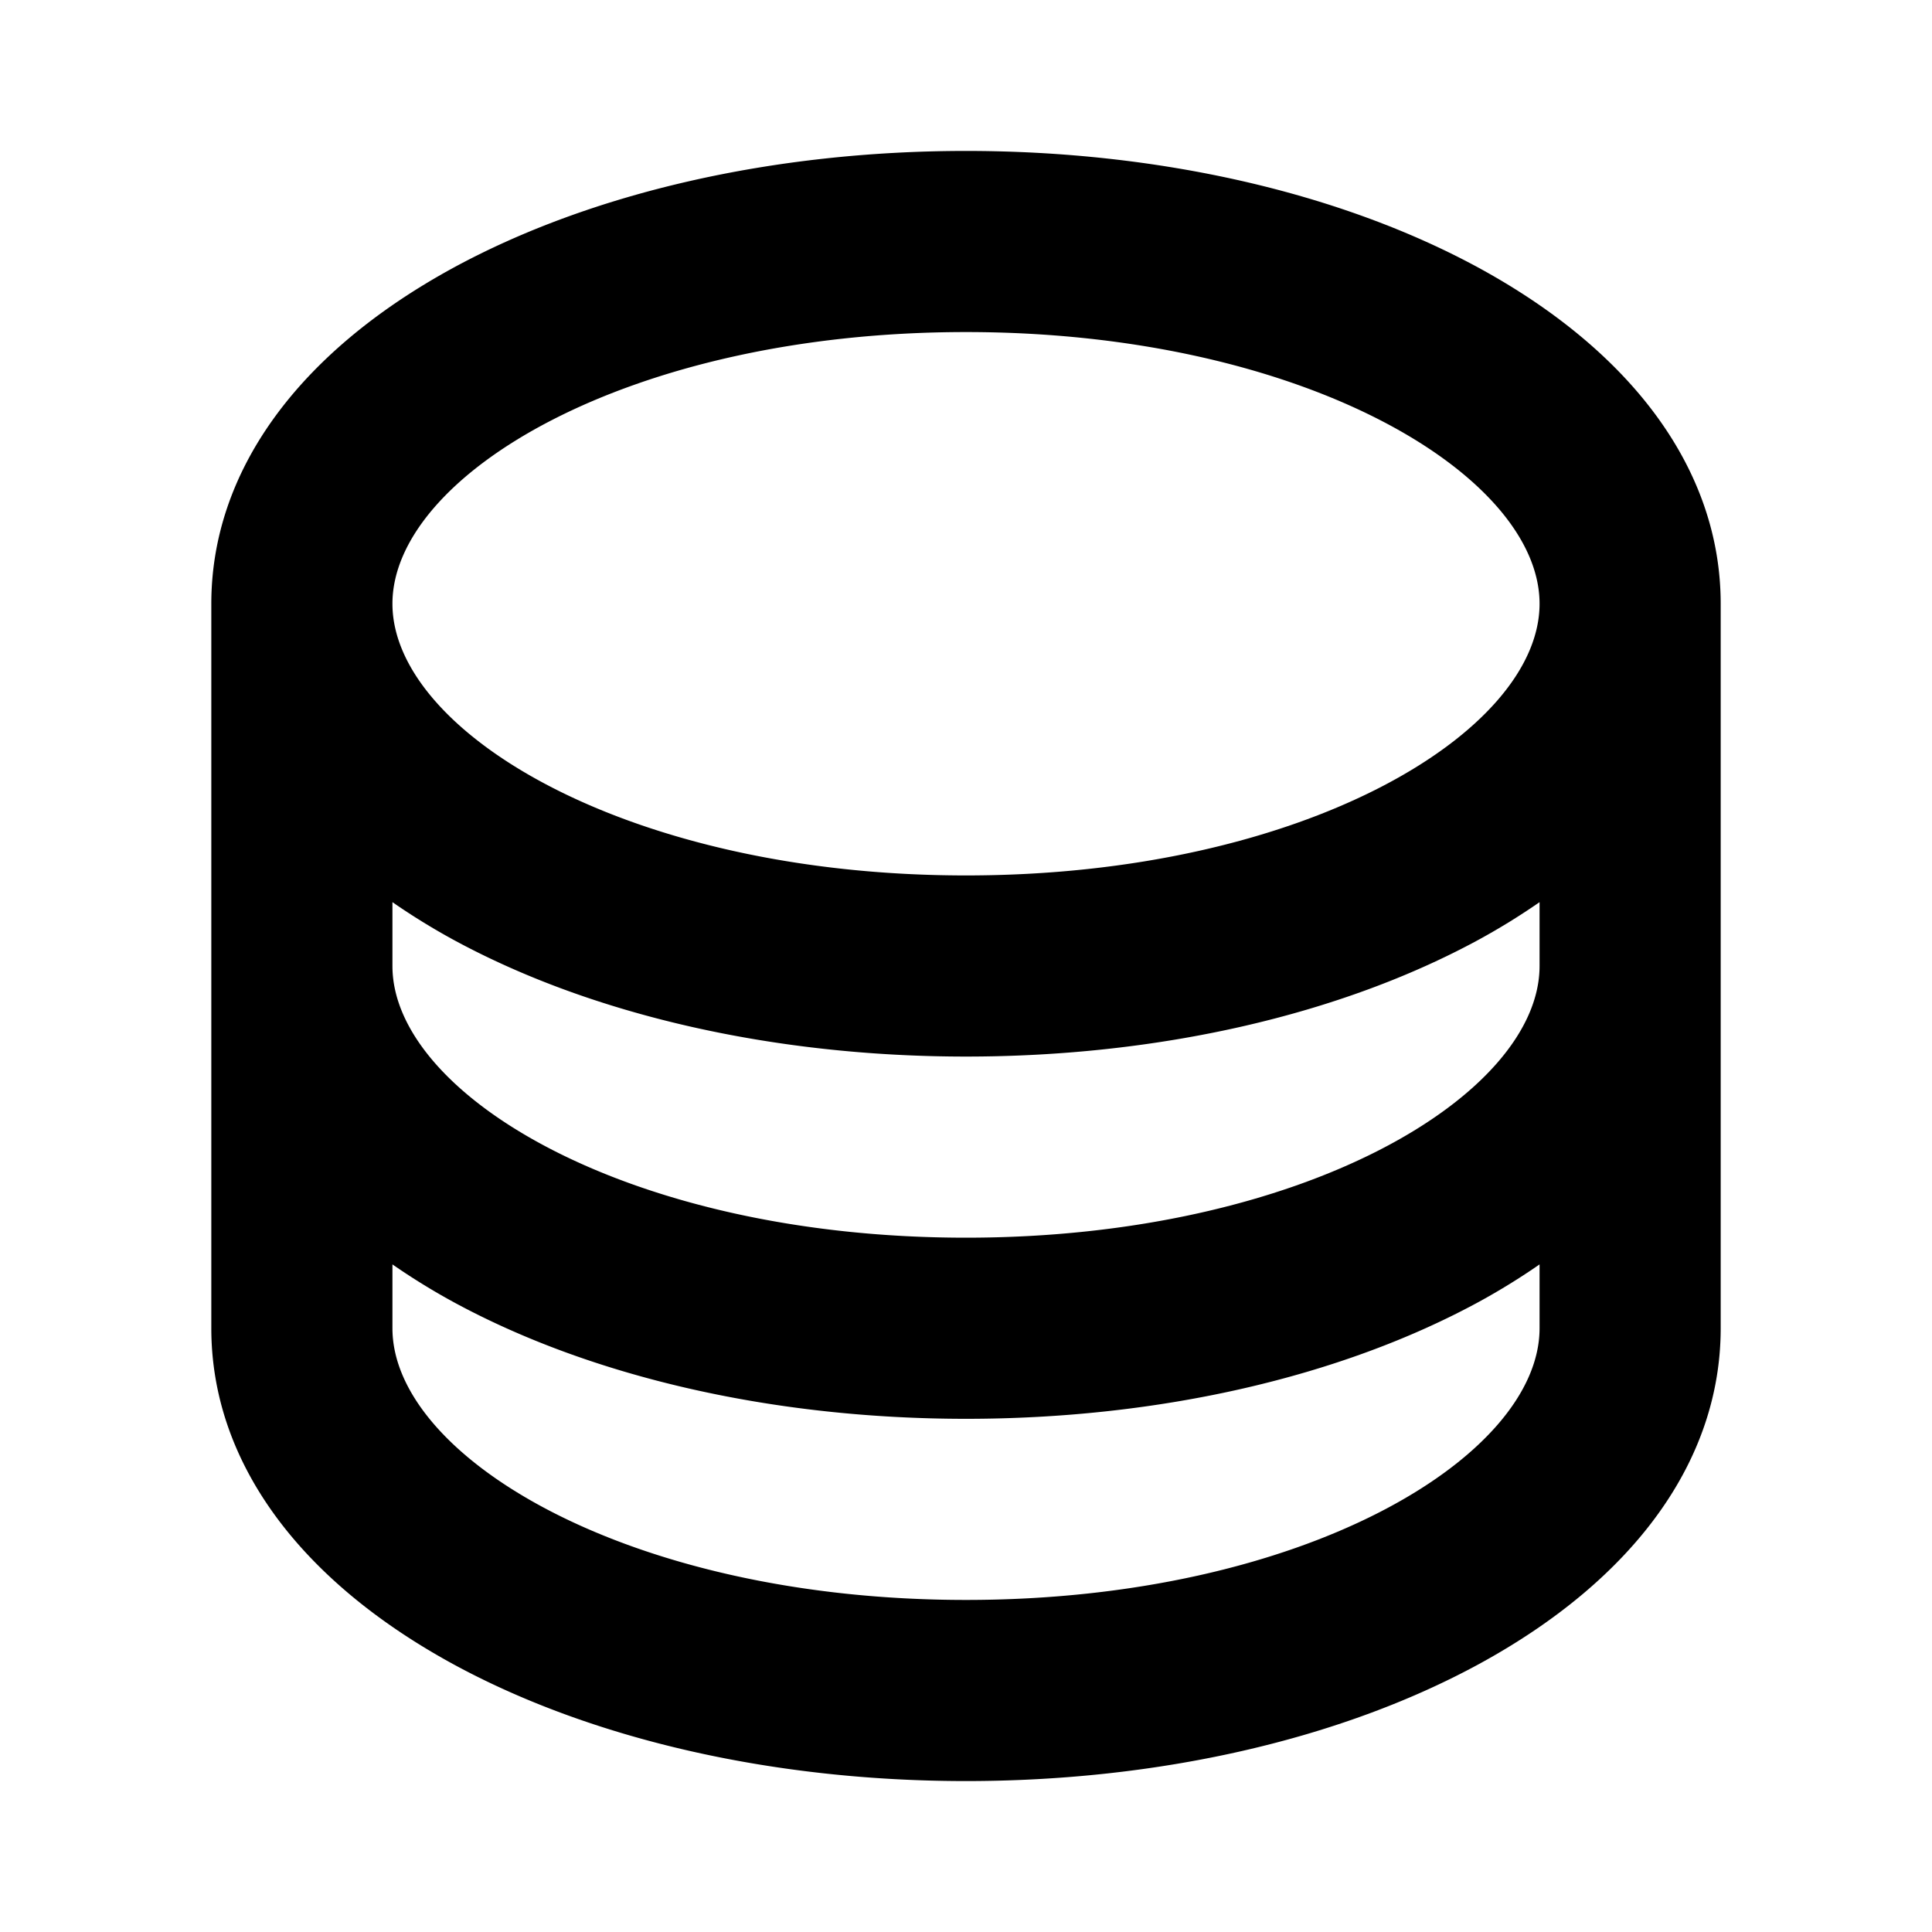 <svg xmlns="http://www.w3.org/2000/svg" viewBox="0 0 256 256" fill="currentColor"><path d="M196,35.52C177.62,25.51,153.48,20,128,20S78.38,25.51,60,35.52C39.37,46.79,28,62.58,28,80v96c0,17.42,11.37,33.21,32,44.48,18.35,10,42.49,15.52,68,15.52s49.62-5.51,68-15.52c20.66-11.27,32-27.06,32-44.48V80C228,62.58,216.63,46.79,196,35.52ZM204,128c0,17-31.21,36-76,36s-76-19-76-36v-8.46a88.9,88.9,0,0,0,8,4.94c18.35,10,42.49,15.52,68,15.52s49.62-5.51,68-15.52a88.9,88.9,0,0,0,8-4.94ZM128,44c44.79,0,76,19,76,36s-31.21,36-76,36S52,97,52,80,83.21,44,128,44Zm0,168c-44.79,0-76-19-76-36v-8.46a88.9,88.9,0,0,0,8,4.94c18.35,10,42.49,15.52,68,15.52s49.62-5.51,68-15.52a88.9,88.9,0,0,0,8-4.94V176C204,193,172.79,212,128,212Z"/></svg>
